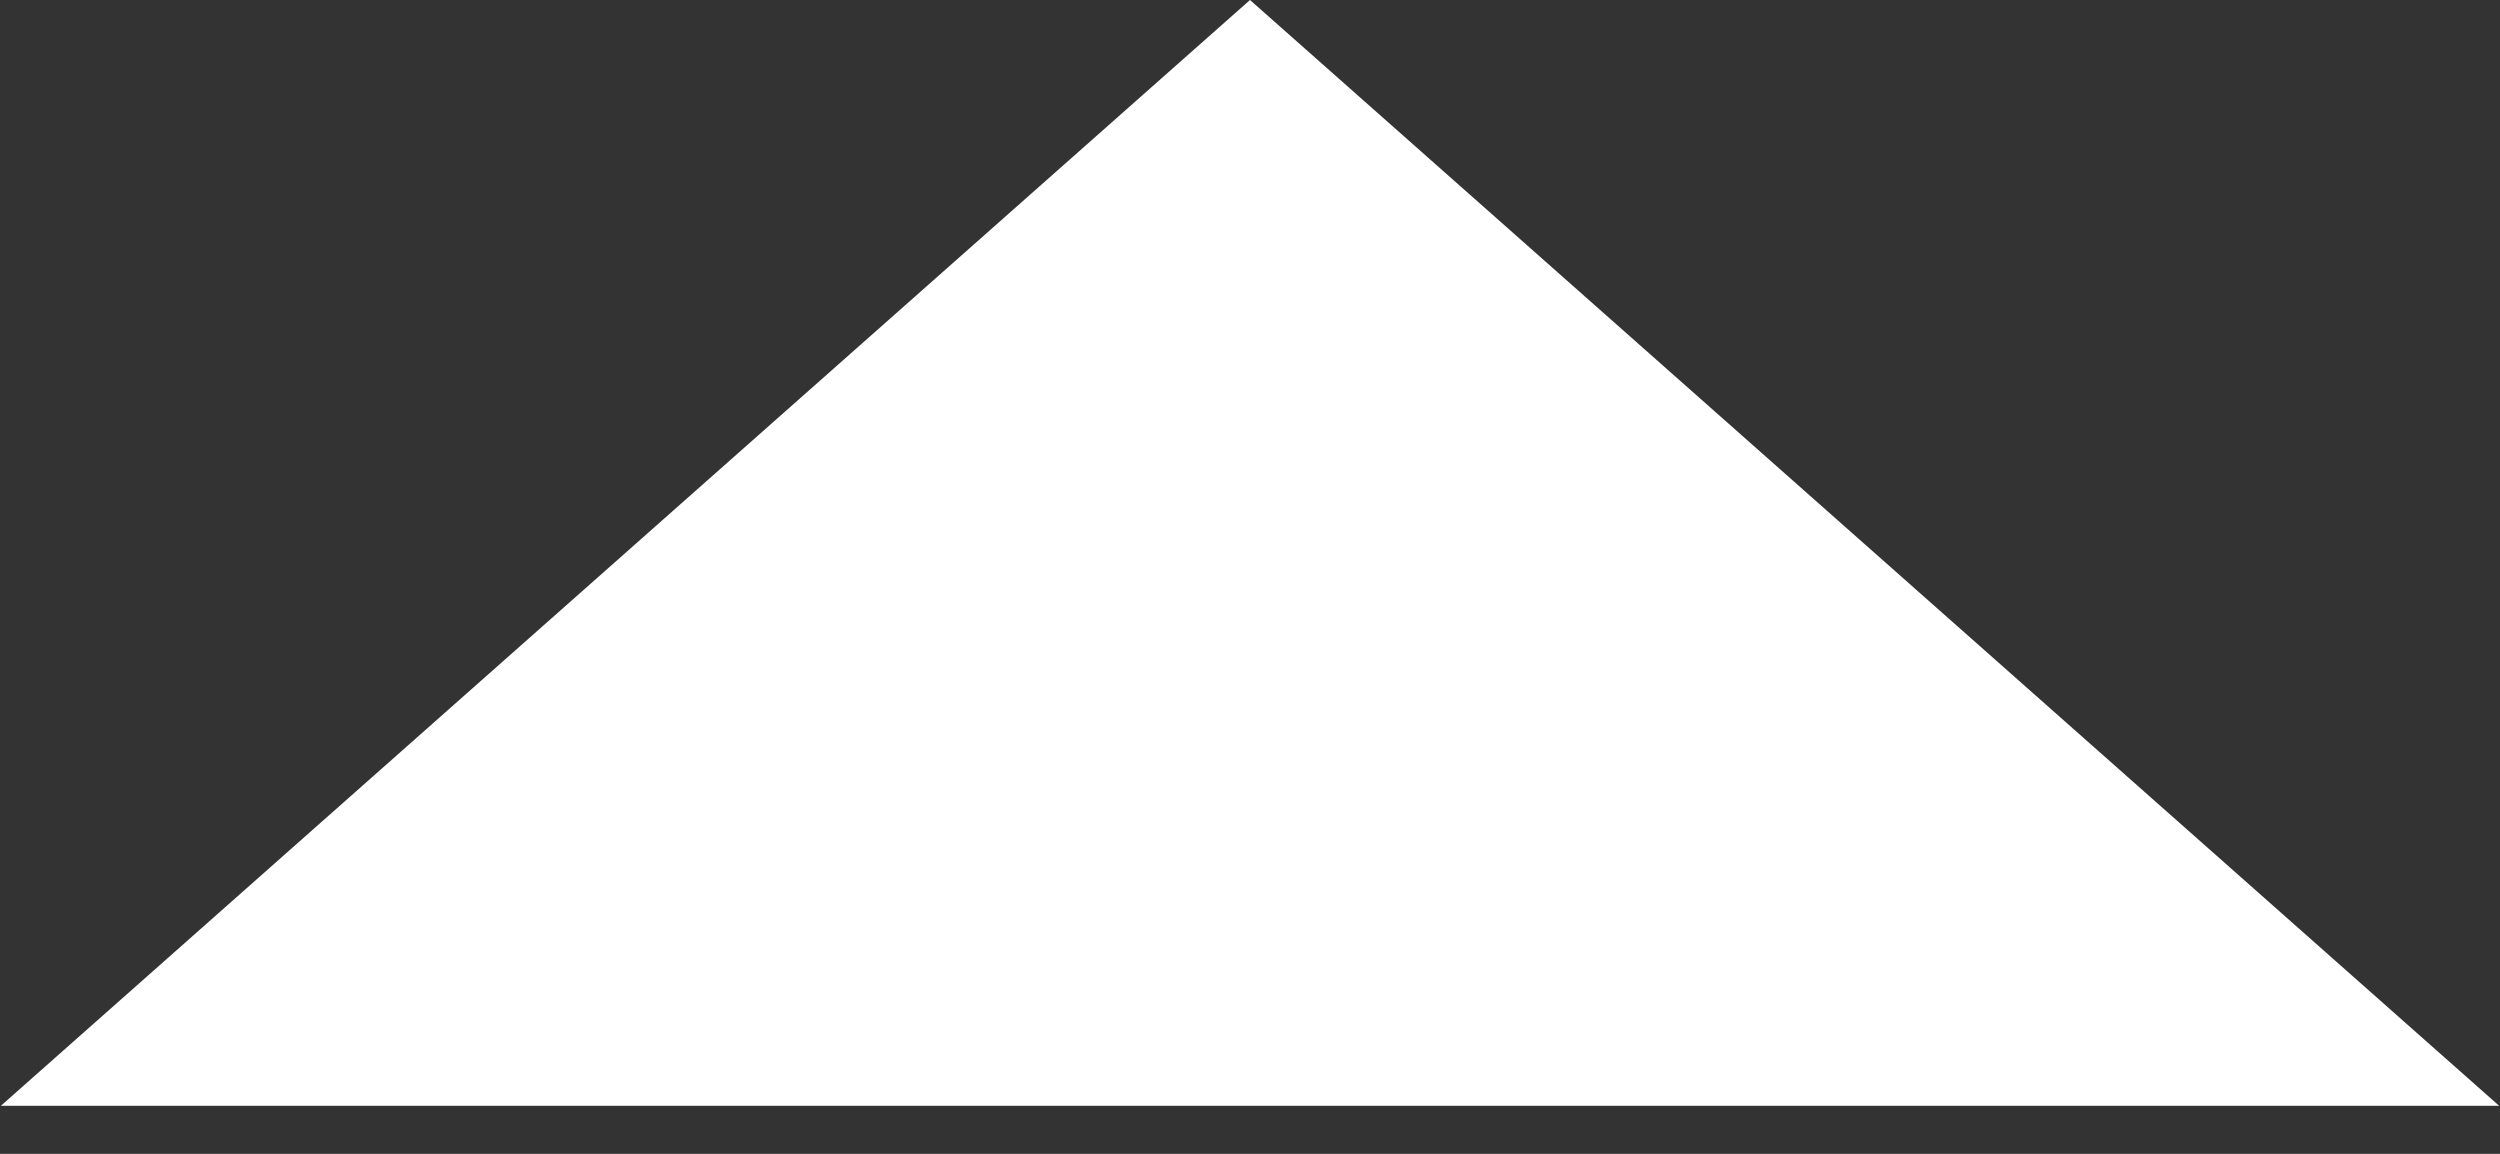 <svg width="39" height="18" viewBox="0 0 39 18" fill="none" xmlns="http://www.w3.org/2000/svg">
<rect x="0" y="0" width="39" height="18" fill="#333333" stroke="none"/>
<path d="M19.5 0L38.986 17.25H0.014L19.5 0Z" fill="white"/>
</svg>

